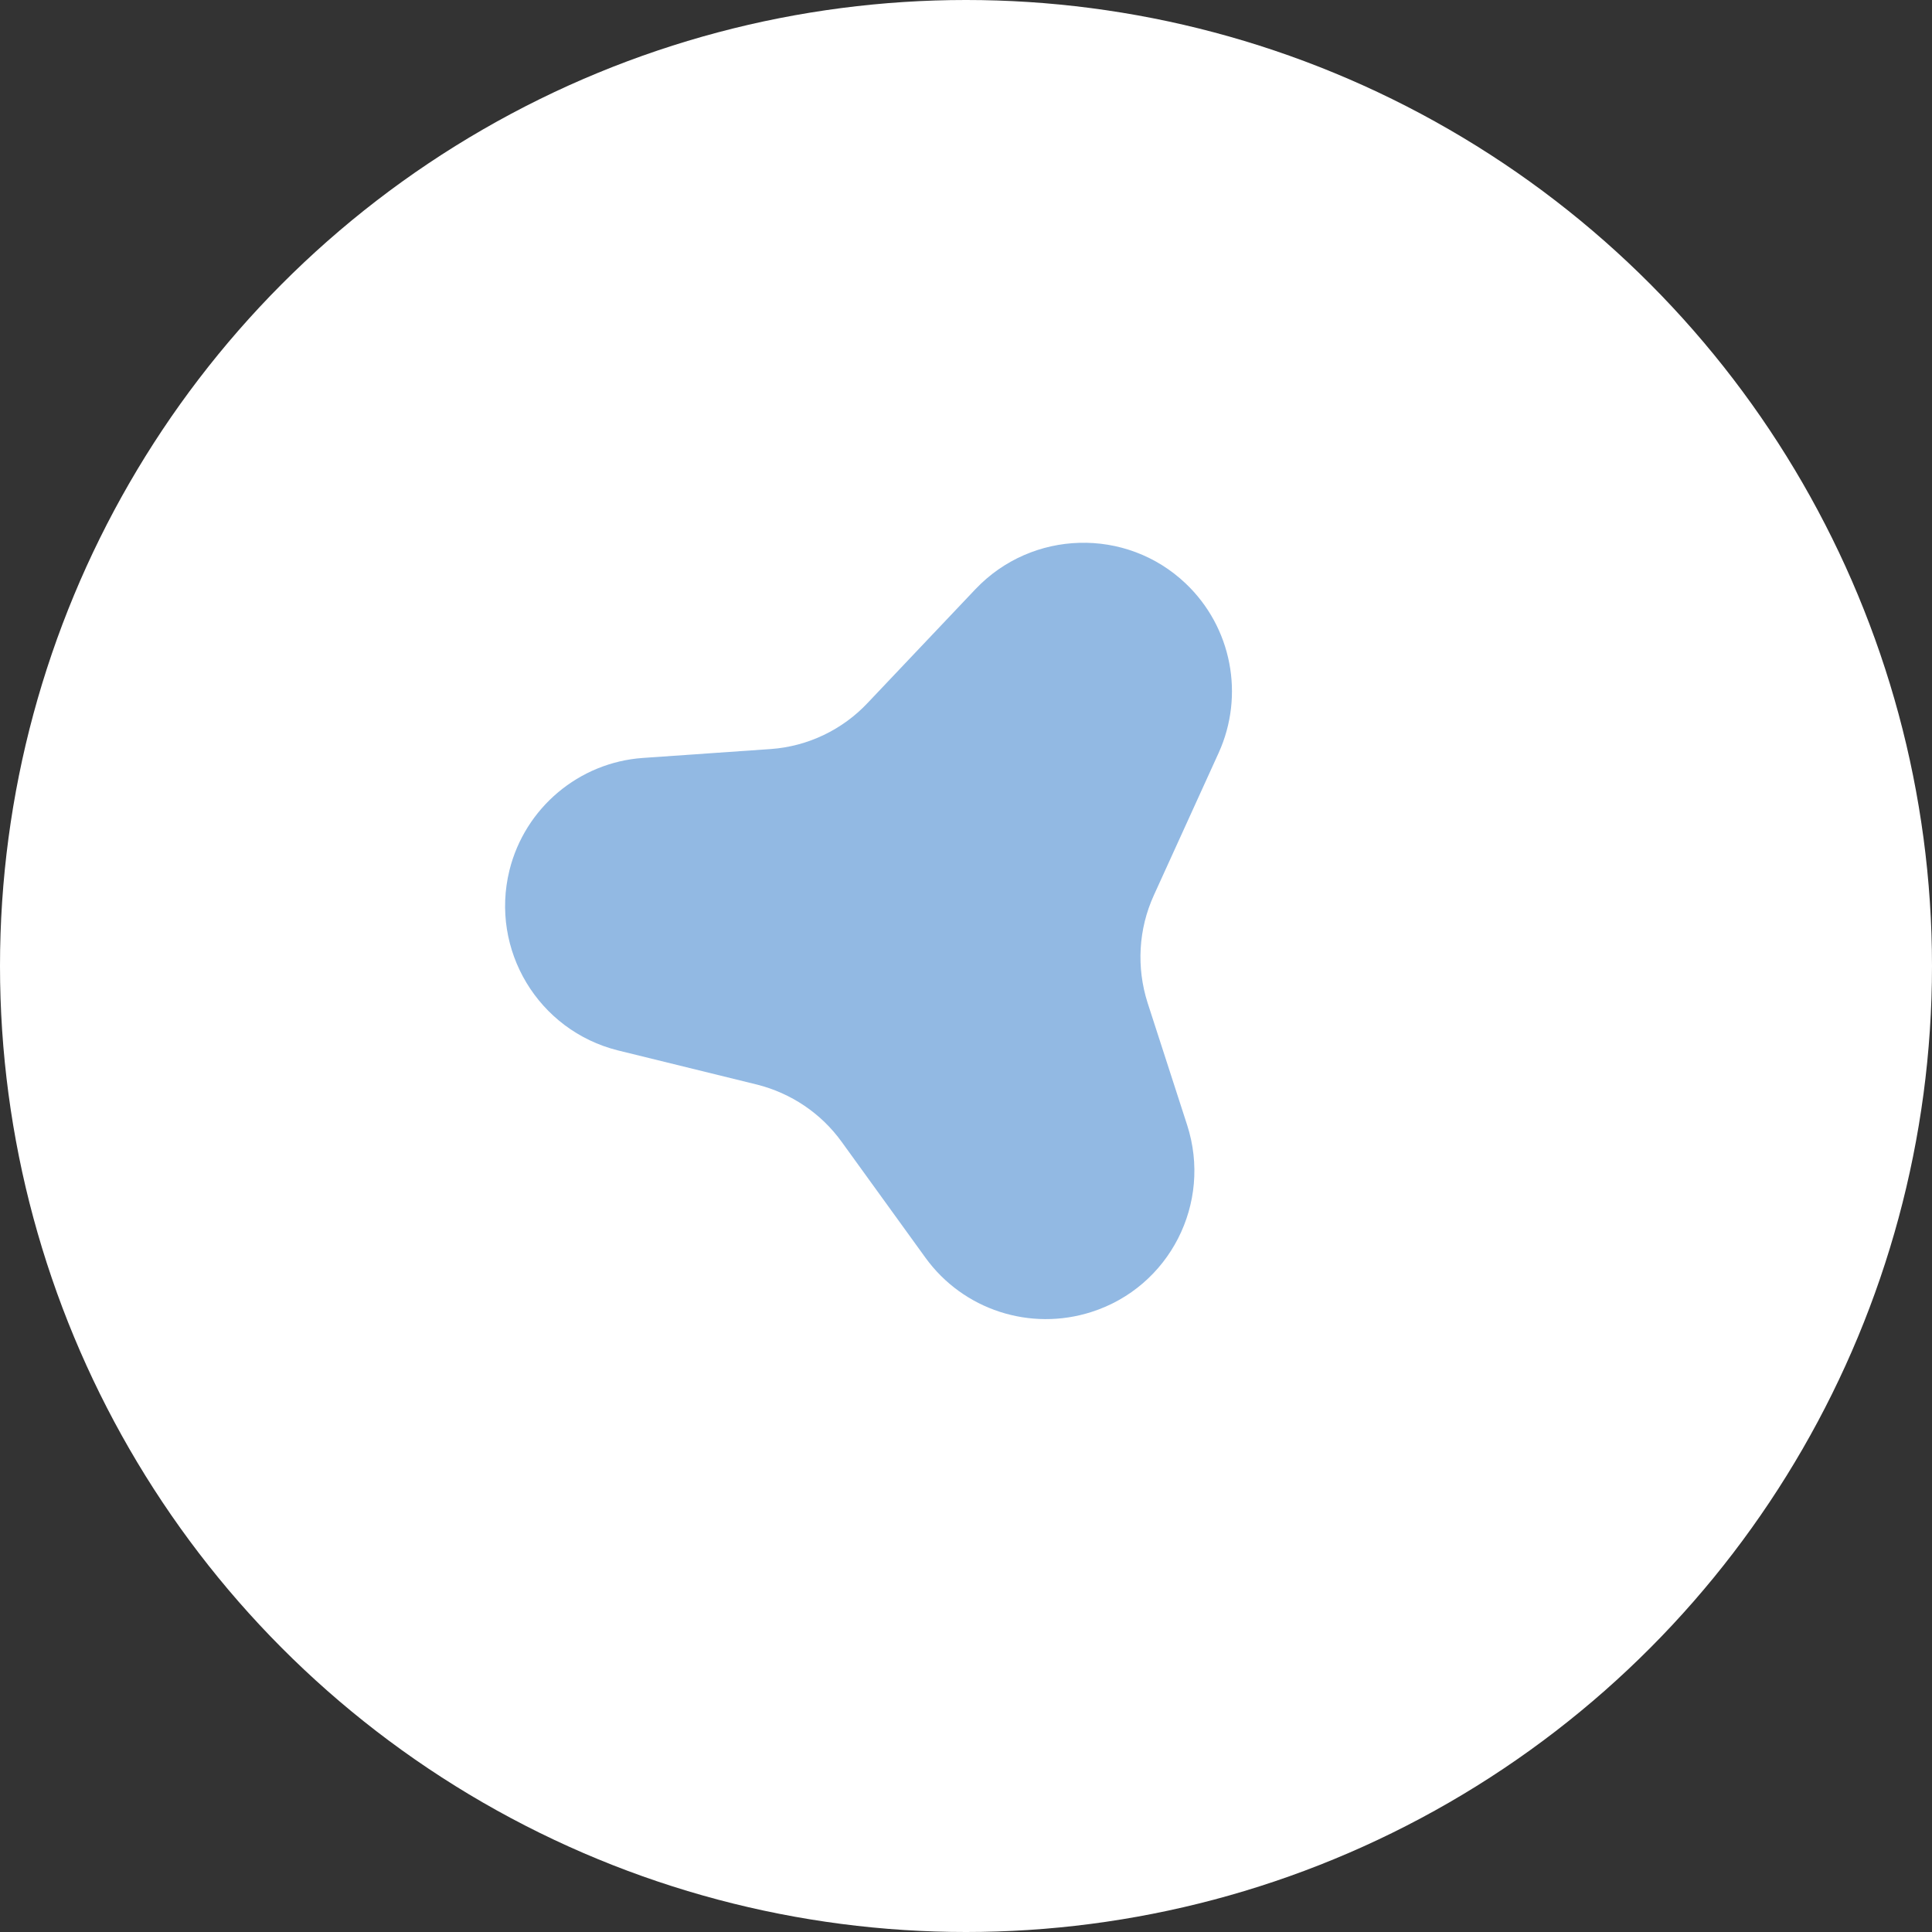 <?xml version="1.0" encoding="UTF-8"?>
<svg id="Capa_1" data-name="Capa 1" xmlns="http://www.w3.org/2000/svg" viewBox="0 0 65 65">
  <rect x="0" y="0" width="65" height="65" fill="#333333" stroke="none"/>
  <defs>
    <style>
      .cls-1 {
        fill: #fff;
      }

      .cls-2 {
        fill: #92b9e3;
      }
    </style>
  </defs>
  <circle id="Elipse_3" data-name="Elipse 3" class="cls-1" cx="32.5" cy="32.5" r="32.5"/>
  <path id="Polígono_4" data-name="Polígono 4" class="cls-2" d="M32.82,19.82c1.9-2,5.07-2.09,7.07-.19,1.55,1.47,1.99,3.76,1.11,5.7l-2.18,4.79c-.52,1.14-.59,2.43-.21,3.62l1.33,4.11c.85,2.63-.59,5.45-3.22,6.29-2.06.66-4.31-.07-5.58-1.82l-2.82-3.9c-.69-.96-1.7-1.64-2.85-1.93l-4.68-1.15c-2.68-.67-4.31-3.38-3.65-6.06.52-2.1,2.34-3.63,4.49-3.78l4.31-.3c1.24-.09,2.41-.65,3.26-1.56l3.62-3.82Z"/>
</svg>